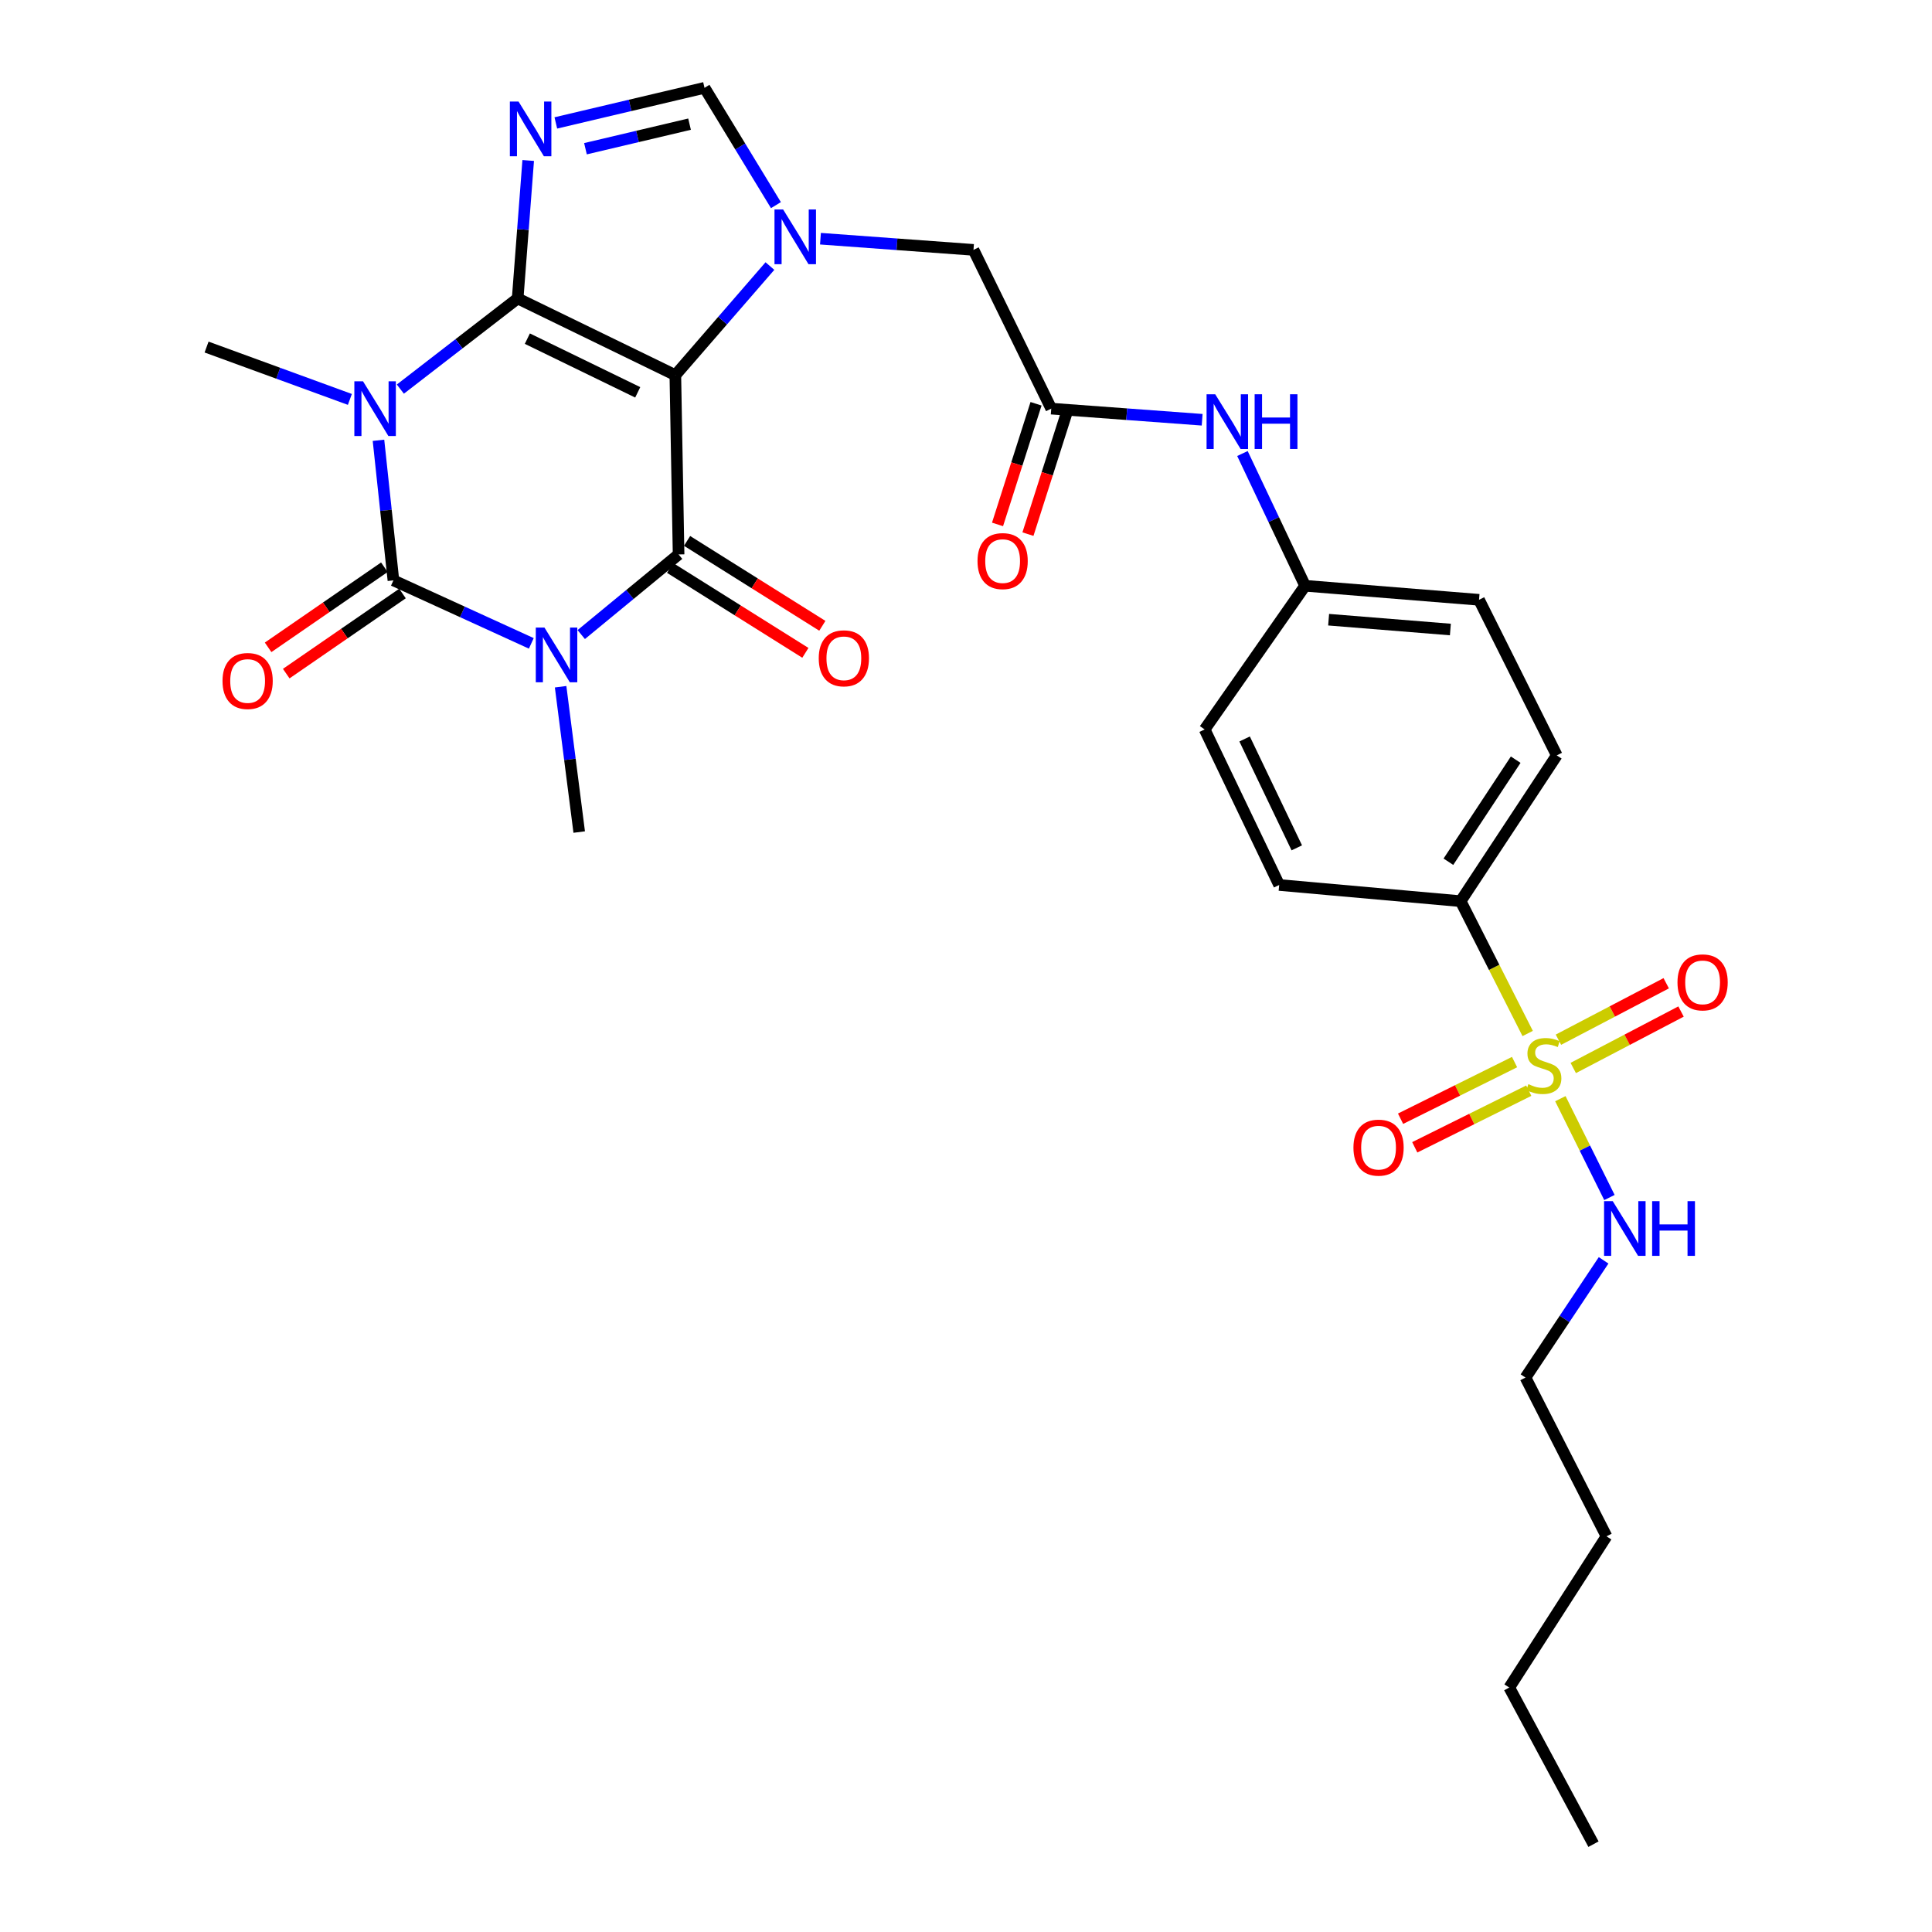 <?xml version='1.0' encoding='iso-8859-1'?>
<svg version='1.1' baseProfile='full'
              xmlns='http://www.w3.org/2000/svg'
                      xmlns:rdkit='http://www.rdkit.org/xml'
                      xmlns:xlink='http://www.w3.org/1999/xlink'
                  xml:space='preserve'
width='1000px' height='1000px' viewBox='0 0 1000 1000'>
<!-- END OF HEADER -->
<rect style='opacity:1.0;fill:#FFFFFF;stroke:none' width='1000' height='1000' x='0' y='0'> </rect>
<path class='bond-0' d='M 267.943,154.471 L 349.556,194.167' style='fill:none;fill-rule:evenodd;stroke:#000000;stroke-width:6px;stroke-linecap:butt;stroke-linejoin:miter;stroke-opacity:1' />
<path class='bond-0' d='M 272.957,175.285 L 330.086,203.072' style='fill:none;fill-rule:evenodd;stroke:#000000;stroke-width:6px;stroke-linecap:butt;stroke-linejoin:miter;stroke-opacity:1' />
<path class='bond-1' d='M 267.943,154.471 L 237.583,177.938' style='fill:none;fill-rule:evenodd;stroke:#000000;stroke-width:6px;stroke-linecap:butt;stroke-linejoin:miter;stroke-opacity:1' />
<path class='bond-1' d='M 237.583,177.938 L 207.223,201.405' style='fill:none;fill-rule:evenodd;stroke:#0000FF;stroke-width:6px;stroke-linecap:butt;stroke-linejoin:miter;stroke-opacity:1' />
<path class='bond-5' d='M 267.943,154.471 L 270.669,118.769' style='fill:none;fill-rule:evenodd;stroke:#000000;stroke-width:6px;stroke-linecap:butt;stroke-linejoin:miter;stroke-opacity:1' />
<path class='bond-5' d='M 270.669,118.769 L 273.395,83.067' style='fill:none;fill-rule:evenodd;stroke:#0000FF;stroke-width:6px;stroke-linecap:butt;stroke-linejoin:miter;stroke-opacity:1' />
<path class='bond-4' d='M 349.556,194.167 L 351.236,286.971' style='fill:none;fill-rule:evenodd;stroke:#000000;stroke-width:6px;stroke-linecap:butt;stroke-linejoin:miter;stroke-opacity:1' />
<path class='bond-6' d='M 349.556,194.167 L 374.031,165.94' style='fill:none;fill-rule:evenodd;stroke:#000000;stroke-width:6px;stroke-linecap:butt;stroke-linejoin:miter;stroke-opacity:1' />
<path class='bond-6' d='M 374.031,165.94 L 398.507,137.714' style='fill:none;fill-rule:evenodd;stroke:#0000FF;stroke-width:6px;stroke-linecap:butt;stroke-linejoin:miter;stroke-opacity:1' />
<path class='bond-3' d='M 195.9,227.903 L 199.767,264.152' style='fill:none;fill-rule:evenodd;stroke:#0000FF;stroke-width:6px;stroke-linecap:butt;stroke-linejoin:miter;stroke-opacity:1' />
<path class='bond-3' d='M 199.767,264.152 L 203.635,300.401' style='fill:none;fill-rule:evenodd;stroke:#000000;stroke-width:6px;stroke-linecap:butt;stroke-linejoin:miter;stroke-opacity:1' />
<path class='bond-19' d='M 181.09,206.736 L 144.005,193.185' style='fill:none;fill-rule:evenodd;stroke:#0000FF;stroke-width:6px;stroke-linecap:butt;stroke-linejoin:miter;stroke-opacity:1' />
<path class='bond-19' d='M 144.005,193.185 L 106.92,179.634' style='fill:none;fill-rule:evenodd;stroke:#000000;stroke-width:6px;stroke-linecap:butt;stroke-linejoin:miter;stroke-opacity:1' />
<path class='bond-2' d='M 275.005,333.01 L 239.32,316.706' style='fill:none;fill-rule:evenodd;stroke:#0000FF;stroke-width:6px;stroke-linecap:butt;stroke-linejoin:miter;stroke-opacity:1' />
<path class='bond-2' d='M 239.32,316.706 L 203.635,300.401' style='fill:none;fill-rule:evenodd;stroke:#000000;stroke-width:6px;stroke-linecap:butt;stroke-linejoin:miter;stroke-opacity:1' />
<path class='bond-20' d='M 290.174,355.448 L 294.986,393.059' style='fill:none;fill-rule:evenodd;stroke:#0000FF;stroke-width:6px;stroke-linecap:butt;stroke-linejoin:miter;stroke-opacity:1' />
<path class='bond-20' d='M 294.986,393.059 L 299.799,430.67' style='fill:none;fill-rule:evenodd;stroke:#000000;stroke-width:6px;stroke-linecap:butt;stroke-linejoin:miter;stroke-opacity:1' />
<path class='bond-31' d='M 300.852,328.451 L 326.044,307.711' style='fill:none;fill-rule:evenodd;stroke:#0000FF;stroke-width:6px;stroke-linecap:butt;stroke-linejoin:miter;stroke-opacity:1' />
<path class='bond-31' d='M 326.044,307.711 L 351.236,286.971' style='fill:none;fill-rule:evenodd;stroke:#000000;stroke-width:6px;stroke-linecap:butt;stroke-linejoin:miter;stroke-opacity:1' />
<path class='bond-12' d='M 198.947,293.598 L 168.861,314.328' style='fill:none;fill-rule:evenodd;stroke:#000000;stroke-width:6px;stroke-linecap:butt;stroke-linejoin:miter;stroke-opacity:1' />
<path class='bond-12' d='M 168.861,314.328 L 138.775,335.059' style='fill:none;fill-rule:evenodd;stroke:#FF0000;stroke-width:6px;stroke-linecap:butt;stroke-linejoin:miter;stroke-opacity:1' />
<path class='bond-12' d='M 208.323,307.205 L 178.237,327.935' style='fill:none;fill-rule:evenodd;stroke:#000000;stroke-width:6px;stroke-linecap:butt;stroke-linejoin:miter;stroke-opacity:1' />
<path class='bond-12' d='M 178.237,327.935 L 148.151,348.666' style='fill:none;fill-rule:evenodd;stroke:#FF0000;stroke-width:6px;stroke-linecap:butt;stroke-linejoin:miter;stroke-opacity:1' />
<path class='bond-13' d='M 346.844,293.969 L 381.852,315.94' style='fill:none;fill-rule:evenodd;stroke:#000000;stroke-width:6px;stroke-linecap:butt;stroke-linejoin:miter;stroke-opacity:1' />
<path class='bond-13' d='M 381.852,315.94 L 416.861,337.912' style='fill:none;fill-rule:evenodd;stroke:#FF0000;stroke-width:6px;stroke-linecap:butt;stroke-linejoin:miter;stroke-opacity:1' />
<path class='bond-13' d='M 355.628,279.972 L 390.637,301.944' style='fill:none;fill-rule:evenodd;stroke:#000000;stroke-width:6px;stroke-linecap:butt;stroke-linejoin:miter;stroke-opacity:1' />
<path class='bond-13' d='M 390.637,301.944 L 425.645,323.915' style='fill:none;fill-rule:evenodd;stroke:#FF0000;stroke-width:6px;stroke-linecap:butt;stroke-linejoin:miter;stroke-opacity:1' />
<path class='bond-8' d='M 287.697,63.625 L 326.177,54.54' style='fill:none;fill-rule:evenodd;stroke:#0000FF;stroke-width:6px;stroke-linecap:butt;stroke-linejoin:miter;stroke-opacity:1' />
<path class='bond-8' d='M 326.177,54.54 L 364.658,45.455' style='fill:none;fill-rule:evenodd;stroke:#000000;stroke-width:6px;stroke-linecap:butt;stroke-linejoin:miter;stroke-opacity:1' />
<path class='bond-8' d='M 303.038,76.982 L 329.974,70.622' style='fill:none;fill-rule:evenodd;stroke:#0000FF;stroke-width:6px;stroke-linecap:butt;stroke-linejoin:miter;stroke-opacity:1' />
<path class='bond-8' d='M 329.974,70.622 L 356.91,64.263' style='fill:none;fill-rule:evenodd;stroke:#000000;stroke-width:6px;stroke-linecap:butt;stroke-linejoin:miter;stroke-opacity:1' />
<path class='bond-10' d='M 424.668,123.55 L 464.272,126.443' style='fill:none;fill-rule:evenodd;stroke:#0000FF;stroke-width:6px;stroke-linecap:butt;stroke-linejoin:miter;stroke-opacity:1' />
<path class='bond-10' d='M 464.272,126.443 L 503.877,129.335' style='fill:none;fill-rule:evenodd;stroke:#000000;stroke-width:6px;stroke-linecap:butt;stroke-linejoin:miter;stroke-opacity:1' />
<path class='bond-30' d='M 401.621,106.179 L 383.139,75.817' style='fill:none;fill-rule:evenodd;stroke:#0000FF;stroke-width:6px;stroke-linecap:butt;stroke-linejoin:miter;stroke-opacity:1' />
<path class='bond-30' d='M 383.139,75.817 L 364.658,45.455' style='fill:none;fill-rule:evenodd;stroke:#000000;stroke-width:6px;stroke-linecap:butt;stroke-linejoin:miter;stroke-opacity:1' />
<path class='bond-7' d='M 790.72,534.935 L 773.372,500.691' style='fill:none;fill-rule:evenodd;stroke:#CCCC00;stroke-width:6px;stroke-linecap:butt;stroke-linejoin:miter;stroke-opacity:1' />
<path class='bond-7' d='M 773.372,500.691 L 756.024,466.446' style='fill:none;fill-rule:evenodd;stroke:#000000;stroke-width:6px;stroke-linecap:butt;stroke-linejoin:miter;stroke-opacity:1' />
<path class='bond-14' d='M 814.313,552.786 L 842.205,538.176' style='fill:none;fill-rule:evenodd;stroke:#CCCC00;stroke-width:6px;stroke-linecap:butt;stroke-linejoin:miter;stroke-opacity:1' />
<path class='bond-14' d='M 842.205,538.176 L 870.098,523.566' style='fill:none;fill-rule:evenodd;stroke:#FF0000;stroke-width:6px;stroke-linecap:butt;stroke-linejoin:miter;stroke-opacity:1' />
<path class='bond-14' d='M 806.645,538.147 L 834.538,523.537' style='fill:none;fill-rule:evenodd;stroke:#CCCC00;stroke-width:6px;stroke-linecap:butt;stroke-linejoin:miter;stroke-opacity:1' />
<path class='bond-14' d='M 834.538,523.537 L 862.431,508.927' style='fill:none;fill-rule:evenodd;stroke:#FF0000;stroke-width:6px;stroke-linecap:butt;stroke-linejoin:miter;stroke-opacity:1' />
<path class='bond-15' d='M 783.936,549.735 L 754.433,564.392' style='fill:none;fill-rule:evenodd;stroke:#CCCC00;stroke-width:6px;stroke-linecap:butt;stroke-linejoin:miter;stroke-opacity:1' />
<path class='bond-15' d='M 754.433,564.392 L 724.929,579.048' style='fill:none;fill-rule:evenodd;stroke:#FF0000;stroke-width:6px;stroke-linecap:butt;stroke-linejoin:miter;stroke-opacity:1' />
<path class='bond-15' d='M 791.288,564.534 L 761.784,579.191' style='fill:none;fill-rule:evenodd;stroke:#CCCC00;stroke-width:6px;stroke-linecap:butt;stroke-linejoin:miter;stroke-opacity:1' />
<path class='bond-15' d='M 761.784,579.191 L 732.281,593.847' style='fill:none;fill-rule:evenodd;stroke:#FF0000;stroke-width:6px;stroke-linecap:butt;stroke-linejoin:miter;stroke-opacity:1' />
<path class='bond-17' d='M 807.639,568.674 L 820.341,594.254' style='fill:none;fill-rule:evenodd;stroke:#CCCC00;stroke-width:6px;stroke-linecap:butt;stroke-linejoin:miter;stroke-opacity:1' />
<path class='bond-17' d='M 820.341,594.254 L 833.043,619.833' style='fill:none;fill-rule:evenodd;stroke:#0000FF;stroke-width:6px;stroke-linecap:butt;stroke-linejoin:miter;stroke-opacity:1' />
<path class='bond-9' d='M 544.124,211.508 L 503.877,129.335' style='fill:none;fill-rule:evenodd;stroke:#000000;stroke-width:6px;stroke-linecap:butt;stroke-linejoin:miter;stroke-opacity:1' />
<path class='bond-16' d='M 544.124,211.508 L 583.178,214.388' style='fill:none;fill-rule:evenodd;stroke:#000000;stroke-width:6px;stroke-linecap:butt;stroke-linejoin:miter;stroke-opacity:1' />
<path class='bond-16' d='M 583.178,214.388 L 622.232,217.268' style='fill:none;fill-rule:evenodd;stroke:#0000FF;stroke-width:6px;stroke-linecap:butt;stroke-linejoin:miter;stroke-opacity:1' />
<path class='bond-18' d='M 536.253,208.996 L 526.287,240.217' style='fill:none;fill-rule:evenodd;stroke:#000000;stroke-width:6px;stroke-linecap:butt;stroke-linejoin:miter;stroke-opacity:1' />
<path class='bond-18' d='M 526.287,240.217 L 516.321,271.439' style='fill:none;fill-rule:evenodd;stroke:#FF0000;stroke-width:6px;stroke-linecap:butt;stroke-linejoin:miter;stroke-opacity:1' />
<path class='bond-18' d='M 551.995,214.021 L 542.029,245.242' style='fill:none;fill-rule:evenodd;stroke:#000000;stroke-width:6px;stroke-linecap:butt;stroke-linejoin:miter;stroke-opacity:1' />
<path class='bond-18' d='M 542.029,245.242 L 532.063,276.463' style='fill:none;fill-rule:evenodd;stroke:#FF0000;stroke-width:6px;stroke-linecap:butt;stroke-linejoin:miter;stroke-opacity:1' />
<path class='bond-11' d='M 756.024,466.446 L 805.781,390.984' style='fill:none;fill-rule:evenodd;stroke:#000000;stroke-width:6px;stroke-linecap:butt;stroke-linejoin:miter;stroke-opacity:1' />
<path class='bond-11' d='M 749.692,446.03 L 784.522,393.207' style='fill:none;fill-rule:evenodd;stroke:#000000;stroke-width:6px;stroke-linecap:butt;stroke-linejoin:miter;stroke-opacity:1' />
<path class='bond-32' d='M 756.024,466.446 L 662.1,458.064' style='fill:none;fill-rule:evenodd;stroke:#000000;stroke-width:6px;stroke-linecap:butt;stroke-linejoin:miter;stroke-opacity:1' />
<path class='bond-23' d='M 643.081,234.739 L 659.301,268.966' style='fill:none;fill-rule:evenodd;stroke:#0000FF;stroke-width:6px;stroke-linecap:butt;stroke-linejoin:miter;stroke-opacity:1' />
<path class='bond-23' d='M 659.301,268.966 L 675.522,303.192' style='fill:none;fill-rule:evenodd;stroke:#000000;stroke-width:6px;stroke-linecap:butt;stroke-linejoin:miter;stroke-opacity:1' />
<path class='bond-26' d='M 830.025,652.347 L 809.806,682.688' style='fill:none;fill-rule:evenodd;stroke:#0000FF;stroke-width:6px;stroke-linecap:butt;stroke-linejoin:miter;stroke-opacity:1' />
<path class='bond-26' d='M 809.806,682.688 L 789.587,713.029' style='fill:none;fill-rule:evenodd;stroke:#000000;stroke-width:6px;stroke-linecap:butt;stroke-linejoin:miter;stroke-opacity:1' />
<path class='bond-21' d='M 805.781,390.984 L 765.544,310.454' style='fill:none;fill-rule:evenodd;stroke:#000000;stroke-width:6px;stroke-linecap:butt;stroke-linejoin:miter;stroke-opacity:1' />
<path class='bond-22' d='M 662.1,458.064 L 623.524,377.553' style='fill:none;fill-rule:evenodd;stroke:#000000;stroke-width:6px;stroke-linecap:butt;stroke-linejoin:miter;stroke-opacity:1' />
<path class='bond-22' d='M 671.216,438.847 L 644.213,382.489' style='fill:none;fill-rule:evenodd;stroke:#000000;stroke-width:6px;stroke-linecap:butt;stroke-linejoin:miter;stroke-opacity:1' />
<path class='bond-24' d='M 675.522,303.192 L 623.524,377.553' style='fill:none;fill-rule:evenodd;stroke:#000000;stroke-width:6px;stroke-linecap:butt;stroke-linejoin:miter;stroke-opacity:1' />
<path class='bond-25' d='M 675.522,303.192 L 765.544,310.454' style='fill:none;fill-rule:evenodd;stroke:#000000;stroke-width:6px;stroke-linecap:butt;stroke-linejoin:miter;stroke-opacity:1' />
<path class='bond-25' d='M 687.696,320.753 L 750.712,325.836' style='fill:none;fill-rule:evenodd;stroke:#000000;stroke-width:6px;stroke-linecap:butt;stroke-linejoin:miter;stroke-opacity:1' />
<path class='bond-27' d='M 789.587,713.029 L 831.523,795.203' style='fill:none;fill-rule:evenodd;stroke:#000000;stroke-width:6px;stroke-linecap:butt;stroke-linejoin:miter;stroke-opacity:1' />
<path class='bond-28' d='M 831.523,795.203 L 781.196,873.465' style='fill:none;fill-rule:evenodd;stroke:#000000;stroke-width:6px;stroke-linecap:butt;stroke-linejoin:miter;stroke-opacity:1' />
<path class='bond-29' d='M 781.196,873.465 L 824.785,954.545' style='fill:none;fill-rule:evenodd;stroke:#000000;stroke-width:6px;stroke-linecap:butt;stroke-linejoin:miter;stroke-opacity:1' />
<path  class='atom-2' d='M 187.891 197.348
L 197.171 212.348
Q 198.091 213.828, 199.571 216.508
Q 201.051 219.188, 201.131 219.348
L 201.131 197.348
L 204.891 197.348
L 204.891 225.668
L 201.011 225.668
L 191.051 209.268
Q 189.891 207.348, 188.651 205.148
Q 187.451 202.948, 187.091 202.268
L 187.091 225.668
L 183.411 225.668
L 183.411 197.348
L 187.891 197.348
' fill='#0000FF'/>
<path  class='atom-3' d='M 281.806 324.817
L 291.086 339.817
Q 292.006 341.297, 293.486 343.977
Q 294.966 346.657, 295.046 346.817
L 295.046 324.817
L 298.806 324.817
L 298.806 353.137
L 294.926 353.137
L 284.966 336.737
Q 283.806 334.817, 282.566 332.617
Q 281.366 330.417, 281.006 329.737
L 281.006 353.137
L 277.326 353.137
L 277.326 324.817
L 281.806 324.817
' fill='#0000FF'/>
<path  class='atom-6' d='M 268.384 52.547
L 277.664 67.547
Q 278.584 69.027, 280.064 71.707
Q 281.544 74.387, 281.624 74.547
L 281.624 52.547
L 285.384 52.547
L 285.384 80.867
L 281.504 80.867
L 271.544 64.467
Q 270.384 62.547, 269.144 60.347
Q 267.944 58.147, 267.584 57.467
L 267.584 80.867
L 263.904 80.867
L 263.904 52.547
L 268.384 52.547
' fill='#0000FF'/>
<path  class='atom-7' d='M 405.355 108.437
L 414.635 123.437
Q 415.555 124.917, 417.035 127.597
Q 418.515 130.277, 418.595 130.437
L 418.595 108.437
L 422.355 108.437
L 422.355 136.757
L 418.475 136.757
L 408.515 120.357
Q 407.355 118.437, 406.115 116.237
Q 404.915 114.037, 404.555 113.357
L 404.555 136.757
L 400.875 136.757
L 400.875 108.437
L 405.355 108.437
' fill='#0000FF'/>
<path  class='atom-8' d='M 791.08 561.157
Q 791.4 561.277, 792.72 561.837
Q 794.04 562.397, 795.48 562.757
Q 796.96 563.077, 798.4 563.077
Q 801.08 563.077, 802.64 561.797
Q 804.2 560.477, 804.2 558.197
Q 804.2 556.637, 803.4 555.677
Q 802.64 554.717, 801.44 554.197
Q 800.24 553.677, 798.24 553.077
Q 795.72 552.317, 794.2 551.597
Q 792.72 550.877, 791.64 549.357
Q 790.6 547.837, 790.6 545.277
Q 790.6 541.717, 793 539.517
Q 795.44 537.317, 800.24 537.317
Q 803.52 537.317, 807.24 538.877
L 806.32 541.957
Q 802.92 540.557, 800.36 540.557
Q 797.6 540.557, 796.08 541.717
Q 794.56 542.837, 794.6 544.797
Q 794.6 546.317, 795.36 547.237
Q 796.16 548.157, 797.28 548.677
Q 798.44 549.197, 800.36 549.797
Q 802.92 550.597, 804.44 551.397
Q 805.96 552.197, 807.04 553.837
Q 808.16 555.437, 808.16 558.197
Q 808.16 562.117, 805.52 564.237
Q 802.92 566.317, 798.56 566.317
Q 796.04 566.317, 794.12 565.757
Q 792.24 565.237, 790 564.317
L 791.08 561.157
' fill='#CCCC00'/>
<path  class='atom-13' d='M 115.172 352.479
Q 115.172 345.679, 118.532 341.879
Q 121.892 338.079, 128.172 338.079
Q 134.452 338.079, 137.812 341.879
Q 141.172 345.679, 141.172 352.479
Q 141.172 359.359, 137.772 363.279
Q 134.372 367.159, 128.172 367.159
Q 121.932 367.159, 118.532 363.279
Q 115.172 359.399, 115.172 352.479
M 128.172 363.959
Q 132.492 363.959, 134.812 361.079
Q 137.172 358.159, 137.172 352.479
Q 137.172 346.919, 134.812 344.119
Q 132.492 341.279, 128.172 341.279
Q 123.852 341.279, 121.492 344.079
Q 119.172 346.879, 119.172 352.479
Q 119.172 358.199, 121.492 361.079
Q 123.852 363.959, 128.172 363.959
' fill='#FF0000'/>
<path  class='atom-14' d='M 423.778 340.737
Q 423.778 333.937, 427.138 330.137
Q 430.498 326.337, 436.778 326.337
Q 443.058 326.337, 446.418 330.137
Q 449.778 333.937, 449.778 340.737
Q 449.778 347.617, 446.378 351.537
Q 442.978 355.417, 436.778 355.417
Q 430.538 355.417, 427.138 351.537
Q 423.778 347.657, 423.778 340.737
M 436.778 352.217
Q 441.098 352.217, 443.418 349.337
Q 445.778 346.417, 445.778 340.737
Q 445.778 335.177, 443.418 332.377
Q 441.098 329.537, 436.778 329.537
Q 432.458 329.537, 430.098 332.337
Q 427.778 335.137, 427.778 340.737
Q 427.778 346.457, 430.098 349.337
Q 432.458 352.217, 436.778 352.217
' fill='#FF0000'/>
<path  class='atom-15' d='M 868.262 508.471
Q 868.262 501.671, 871.622 497.871
Q 874.982 494.071, 881.262 494.071
Q 887.542 494.071, 890.902 497.871
Q 894.262 501.671, 894.262 508.471
Q 894.262 515.351, 890.862 519.271
Q 887.462 523.151, 881.262 523.151
Q 875.022 523.151, 871.622 519.271
Q 868.262 515.391, 868.262 508.471
M 881.262 519.951
Q 885.582 519.951, 887.902 517.071
Q 890.262 514.151, 890.262 508.471
Q 890.262 502.911, 887.902 500.111
Q 885.582 497.271, 881.262 497.271
Q 876.942 497.271, 874.582 500.071
Q 872.262 502.871, 872.262 508.471
Q 872.262 514.191, 874.582 517.071
Q 876.942 519.951, 881.262 519.951
' fill='#FF0000'/>
<path  class='atom-16' d='M 700.537 594.013
Q 700.537 587.213, 703.897 583.413
Q 707.257 579.613, 713.537 579.613
Q 719.817 579.613, 723.177 583.413
Q 726.537 587.213, 726.537 594.013
Q 726.537 600.893, 723.137 604.813
Q 719.737 608.693, 713.537 608.693
Q 707.297 608.693, 703.897 604.813
Q 700.537 600.933, 700.537 594.013
M 713.537 605.493
Q 717.857 605.493, 720.177 602.613
Q 722.537 599.693, 722.537 594.013
Q 722.537 588.453, 720.177 585.653
Q 717.857 582.813, 713.537 582.813
Q 709.217 582.813, 706.857 585.613
Q 704.537 588.413, 704.537 594.013
Q 704.537 599.733, 706.857 602.613
Q 709.217 605.493, 713.537 605.493
' fill='#FF0000'/>
<path  class='atom-17' d='M 628.997 204.068
L 638.277 219.068
Q 639.197 220.548, 640.677 223.228
Q 642.157 225.908, 642.237 226.068
L 642.237 204.068
L 645.997 204.068
L 645.997 232.388
L 642.117 232.388
L 632.157 215.988
Q 630.997 214.068, 629.757 211.868
Q 628.557 209.668, 628.197 208.988
L 628.197 232.388
L 624.517 232.388
L 624.517 204.068
L 628.997 204.068
' fill='#0000FF'/>
<path  class='atom-17' d='M 649.397 204.068
L 653.237 204.068
L 653.237 216.108
L 667.717 216.108
L 667.717 204.068
L 671.557 204.068
L 671.557 232.388
L 667.717 232.388
L 667.717 219.308
L 653.237 219.308
L 653.237 232.388
L 649.397 232.388
L 649.397 204.068
' fill='#0000FF'/>
<path  class='atom-18' d='M 834.746 621.709
L 844.026 636.709
Q 844.946 638.189, 846.426 640.869
Q 847.906 643.549, 847.986 643.709
L 847.986 621.709
L 851.746 621.709
L 851.746 650.029
L 847.866 650.029
L 837.906 633.629
Q 836.746 631.709, 835.506 629.509
Q 834.306 627.309, 833.946 626.629
L 833.946 650.029
L 830.266 650.029
L 830.266 621.709
L 834.746 621.709
' fill='#0000FF'/>
<path  class='atom-18' d='M 855.146 621.709
L 858.986 621.709
L 858.986 633.749
L 873.466 633.749
L 873.466 621.709
L 877.306 621.709
L 877.306 650.029
L 873.466 650.029
L 873.466 636.949
L 858.986 636.949
L 858.986 650.029
L 855.146 650.029
L 855.146 621.709
' fill='#0000FF'/>
<path  class='atom-19' d='M 505.96 290.42
Q 505.96 283.62, 509.32 279.82
Q 512.68 276.02, 518.96 276.02
Q 525.24 276.02, 528.6 279.82
Q 531.96 283.62, 531.96 290.42
Q 531.96 297.3, 528.56 301.22
Q 525.16 305.1, 518.96 305.1
Q 512.72 305.1, 509.32 301.22
Q 505.96 297.34, 505.96 290.42
M 518.96 301.9
Q 523.28 301.9, 525.6 299.02
Q 527.96 296.1, 527.96 290.42
Q 527.96 284.86, 525.6 282.06
Q 523.28 279.22, 518.96 279.22
Q 514.64 279.22, 512.28 282.02
Q 509.96 284.82, 509.96 290.42
Q 509.96 296.14, 512.28 299.02
Q 514.64 301.9, 518.96 301.9
' fill='#FF0000'/>
</svg>
